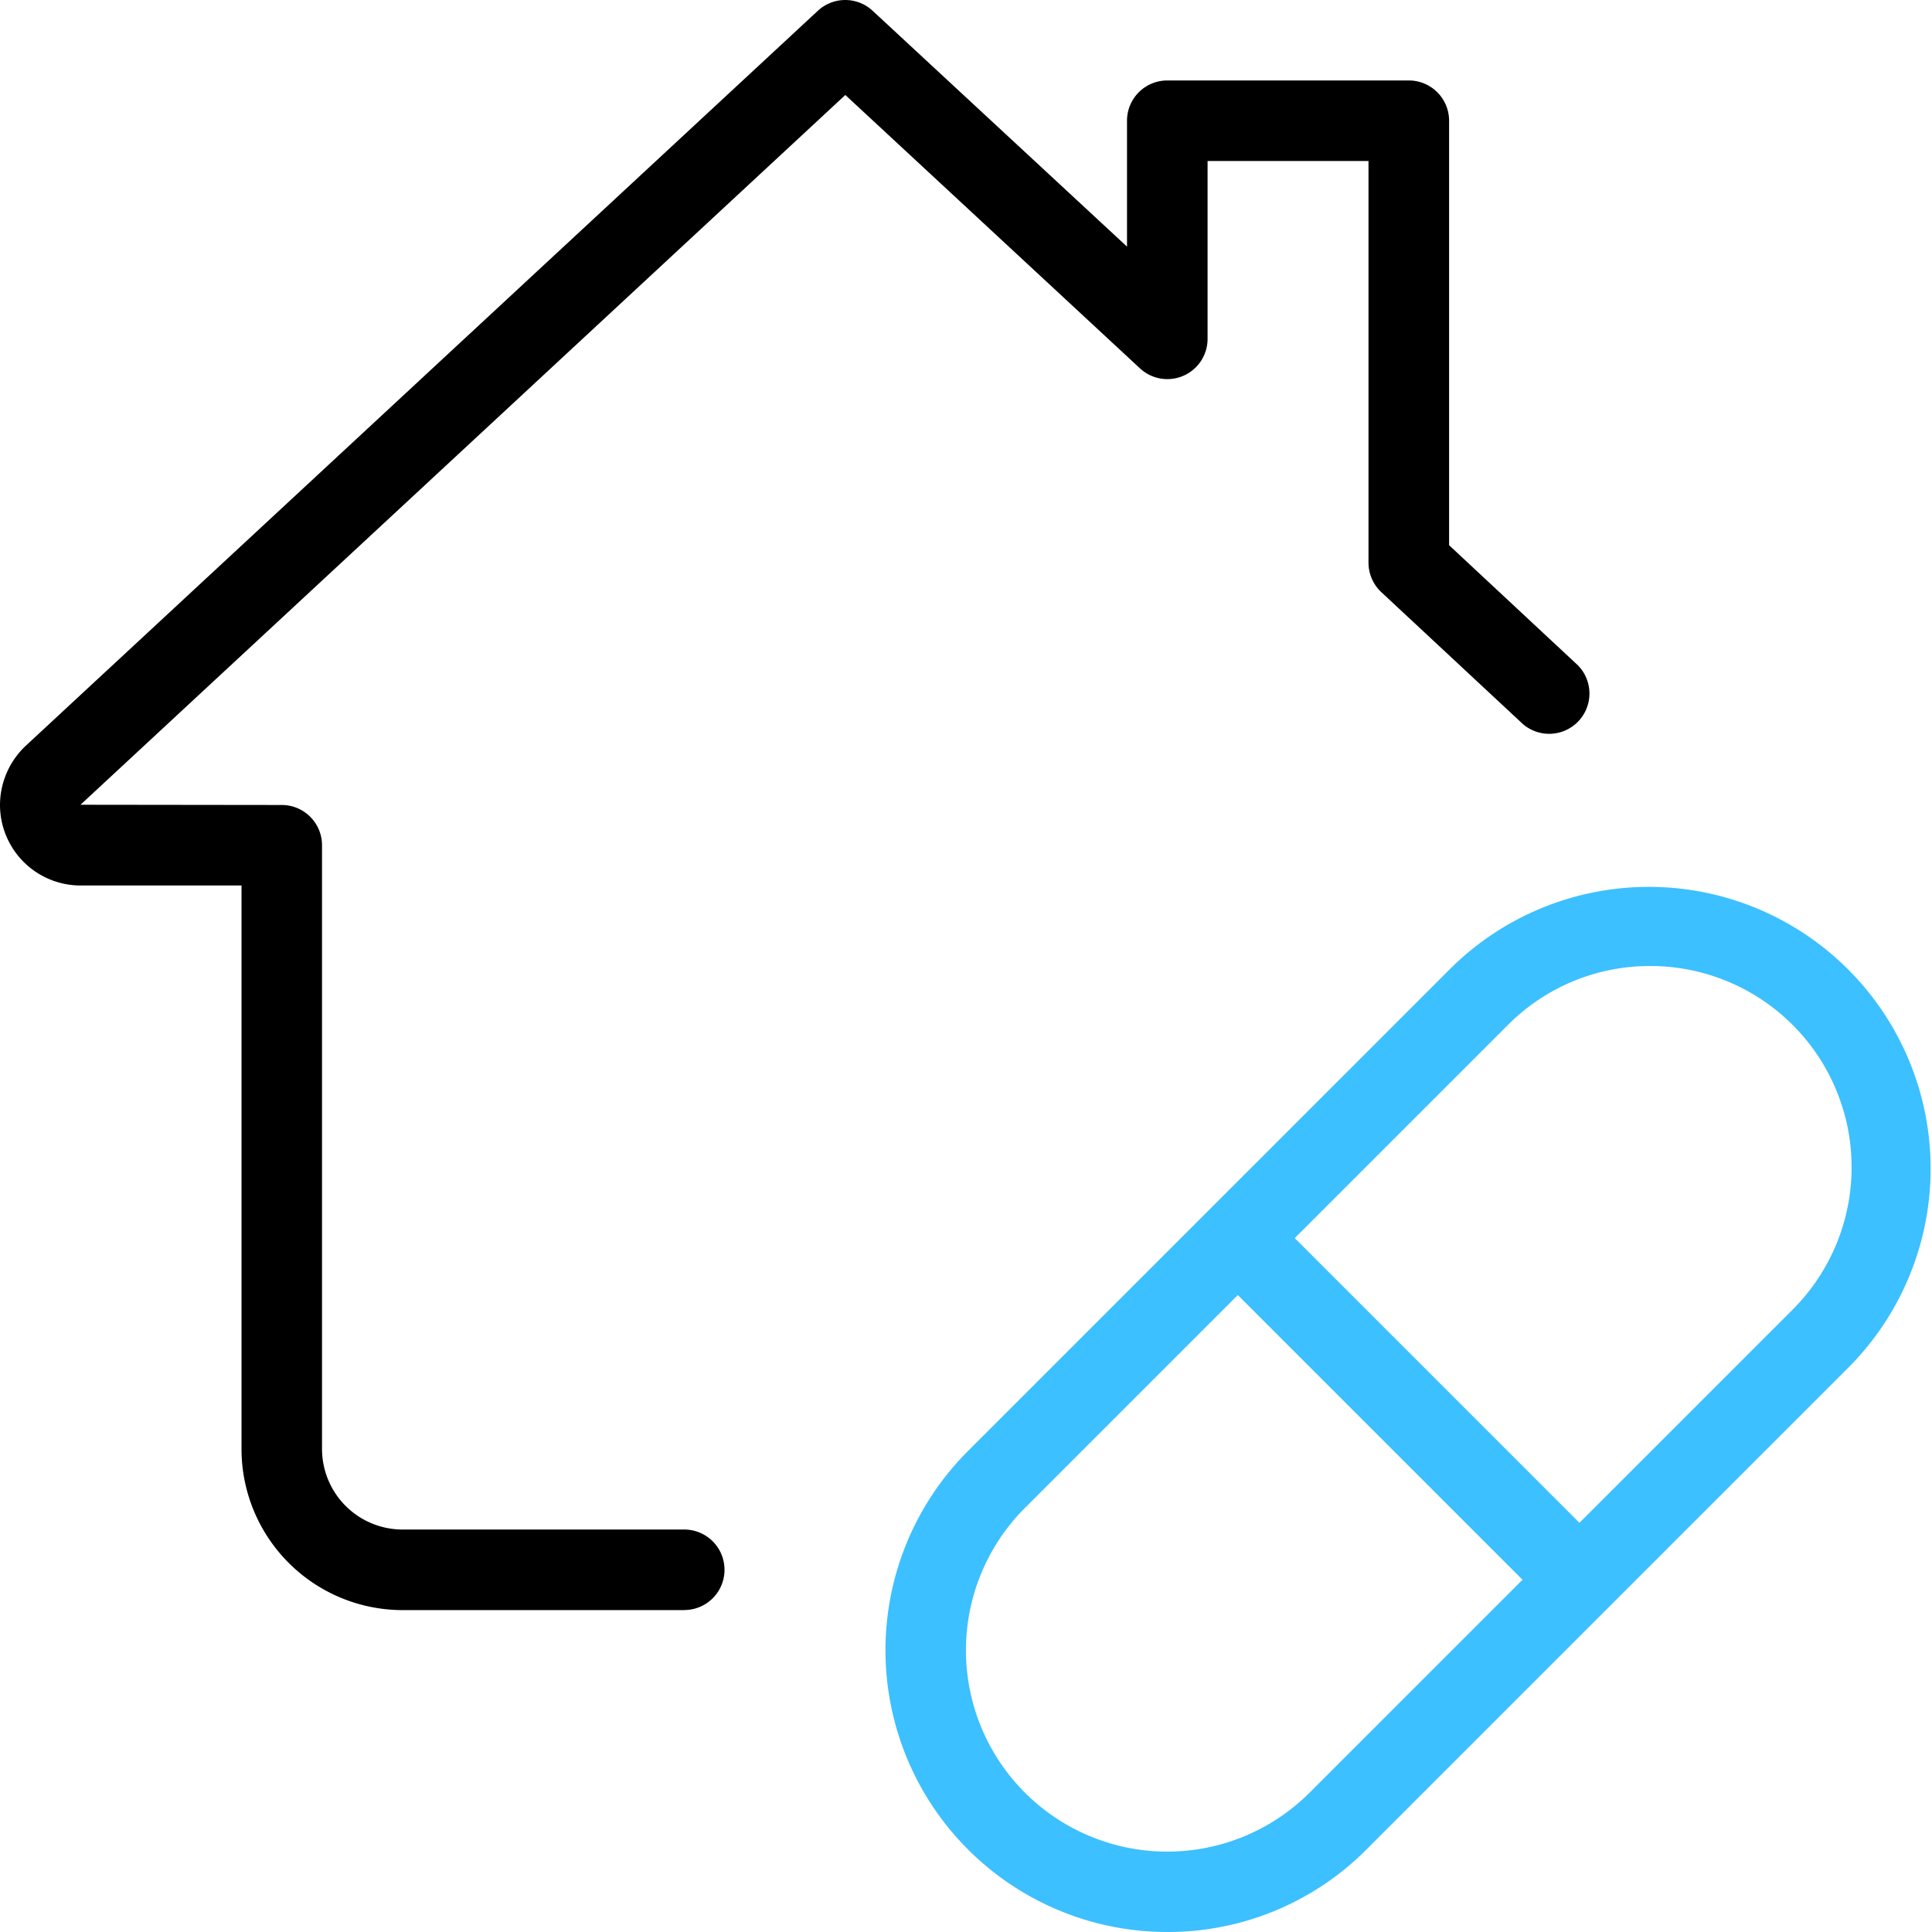 <svg height="64.315" viewBox="0 0 64.316 64.315" width="64.316" xmlns="http://www.w3.org/2000/svg"><path d="m20.379 45.838a9.38 9.38 0 0 1 -6.633-16.012l16.08-16.079a9.38 9.38 0 0 1 13.265 13.265l-16.079 16.079a9.318 9.318 0 0 1 -6.633 2.747zm16.08-32.158a6.661 6.661 0 0 0 -4.738 1.962l-16.079 16.079a6.7 6.7 0 0 0 9.475 9.479l16.083-16.083a6.7 6.7 0 0 0 -4.741-11.437z" fill="#3cc0ff" transform="translate(18.478 18.478)"/><path d="m0 0h2.68v16.076h-2.68z" fill="#3cc0ff" transform="matrix(.707 -.707 .707 .707 40.255 42.16)"/><path d="m22.779 53.6h-9.379a5.365 5.365 0 0 1 -5.36-5.36v-18.762h-5.36a2.684 2.684 0 0 1 -2.68-2.678 2.714 2.714 0 0 1 .871-1.986l26.356-24.456a1.339 1.339 0 0 1 1.822 0l8.469 7.852v-4.191a1.34 1.34 0 0 1 1.34-1.34h8.042a1.34 1.34 0 0 1 1.34 1.34v14.131l4.29 4a1.341 1.341 0 0 1 -1.83 1.957l-4.717-4.395a1.347 1.347 0 0 1 -.426-.981v-13.372h-5.357v5.922a1.339 1.339 0 0 1 -2.251.981l-9.808-9.1-25.461 23.628 6.7.008a1.34 1.34 0 0 1 1.34 1.34v20.1a2.684 2.684 0 0 0 2.68 2.68h9.379a1.34 1.34 0 1 1 0 2.68z"/></svg>